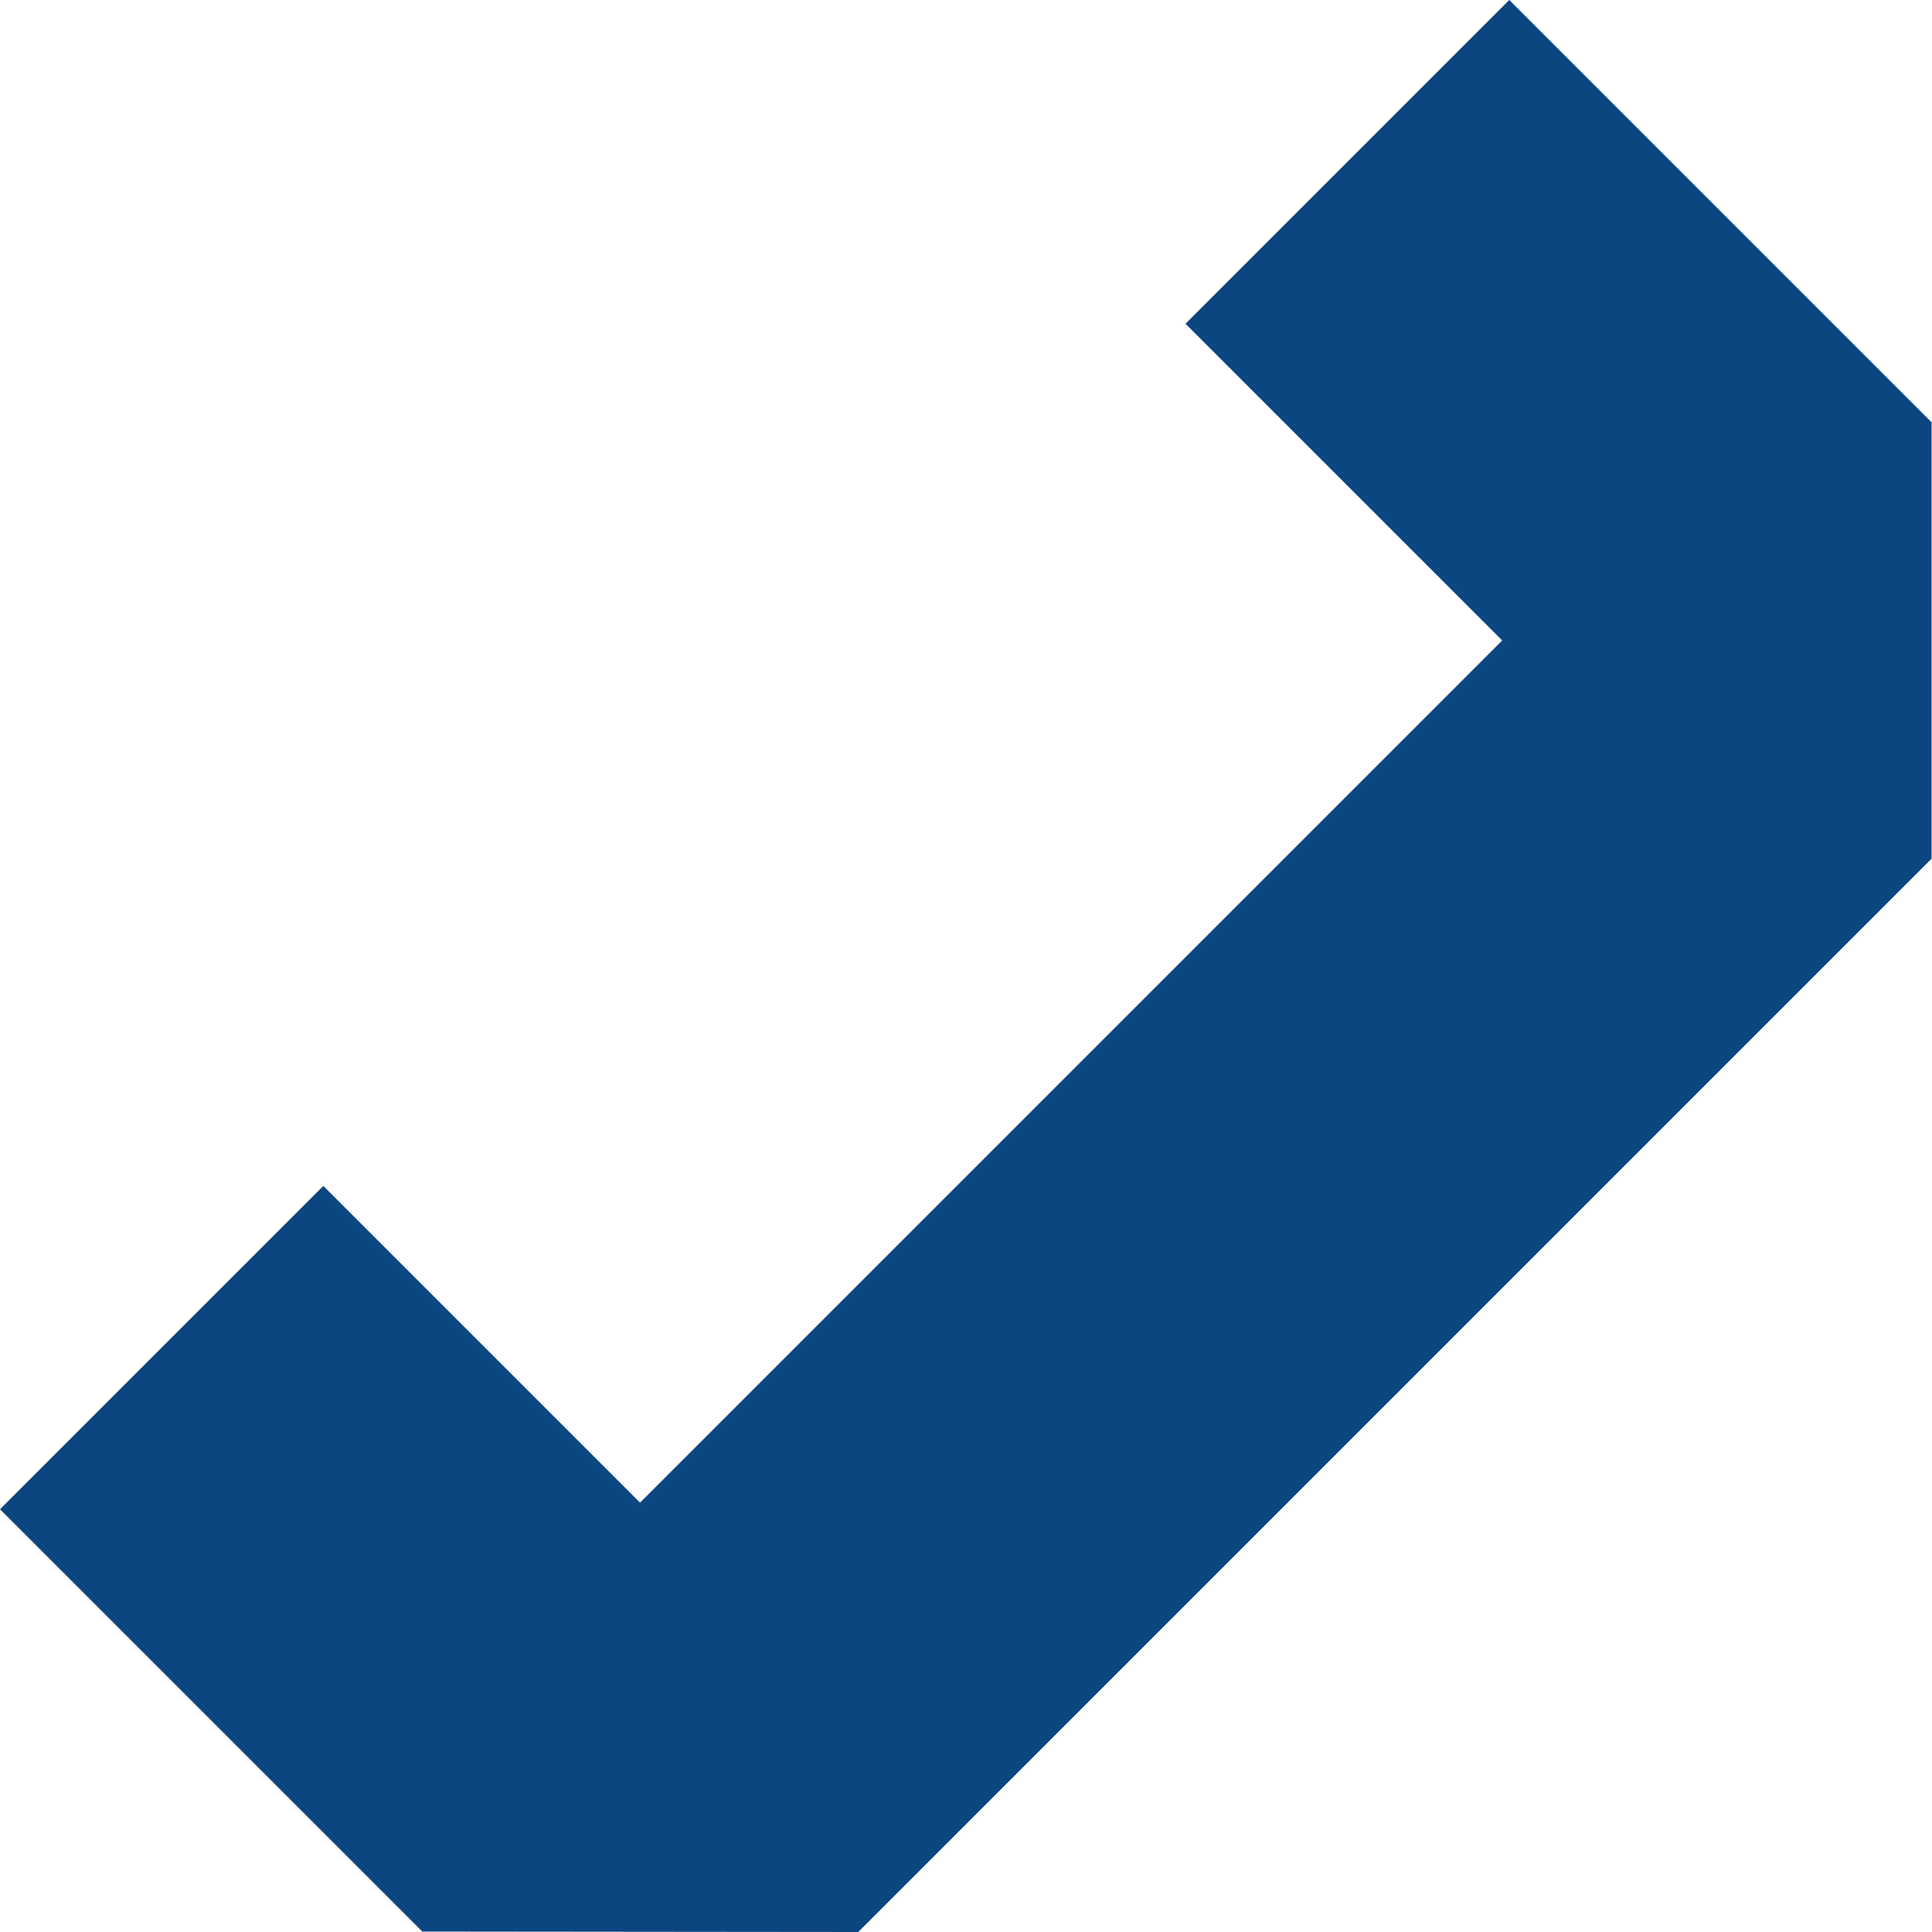<?xml version="1.0" encoding="UTF-8"?> <svg xmlns="http://www.w3.org/2000/svg" width="1308" height="1308" viewBox="0 0 1308 1308" fill="none"> <path fill-rule="evenodd" clip-rule="evenodd" d="M0 1021.81L285.901 1307.71L581.046 1308L1307.72 581.333V285.897L1021.81 0L802.619 219.189L1017.04 433.615L433.33 1017.33L218.904 802.904L0 1021.81Z" fill="#0B4680"></path> </svg> 